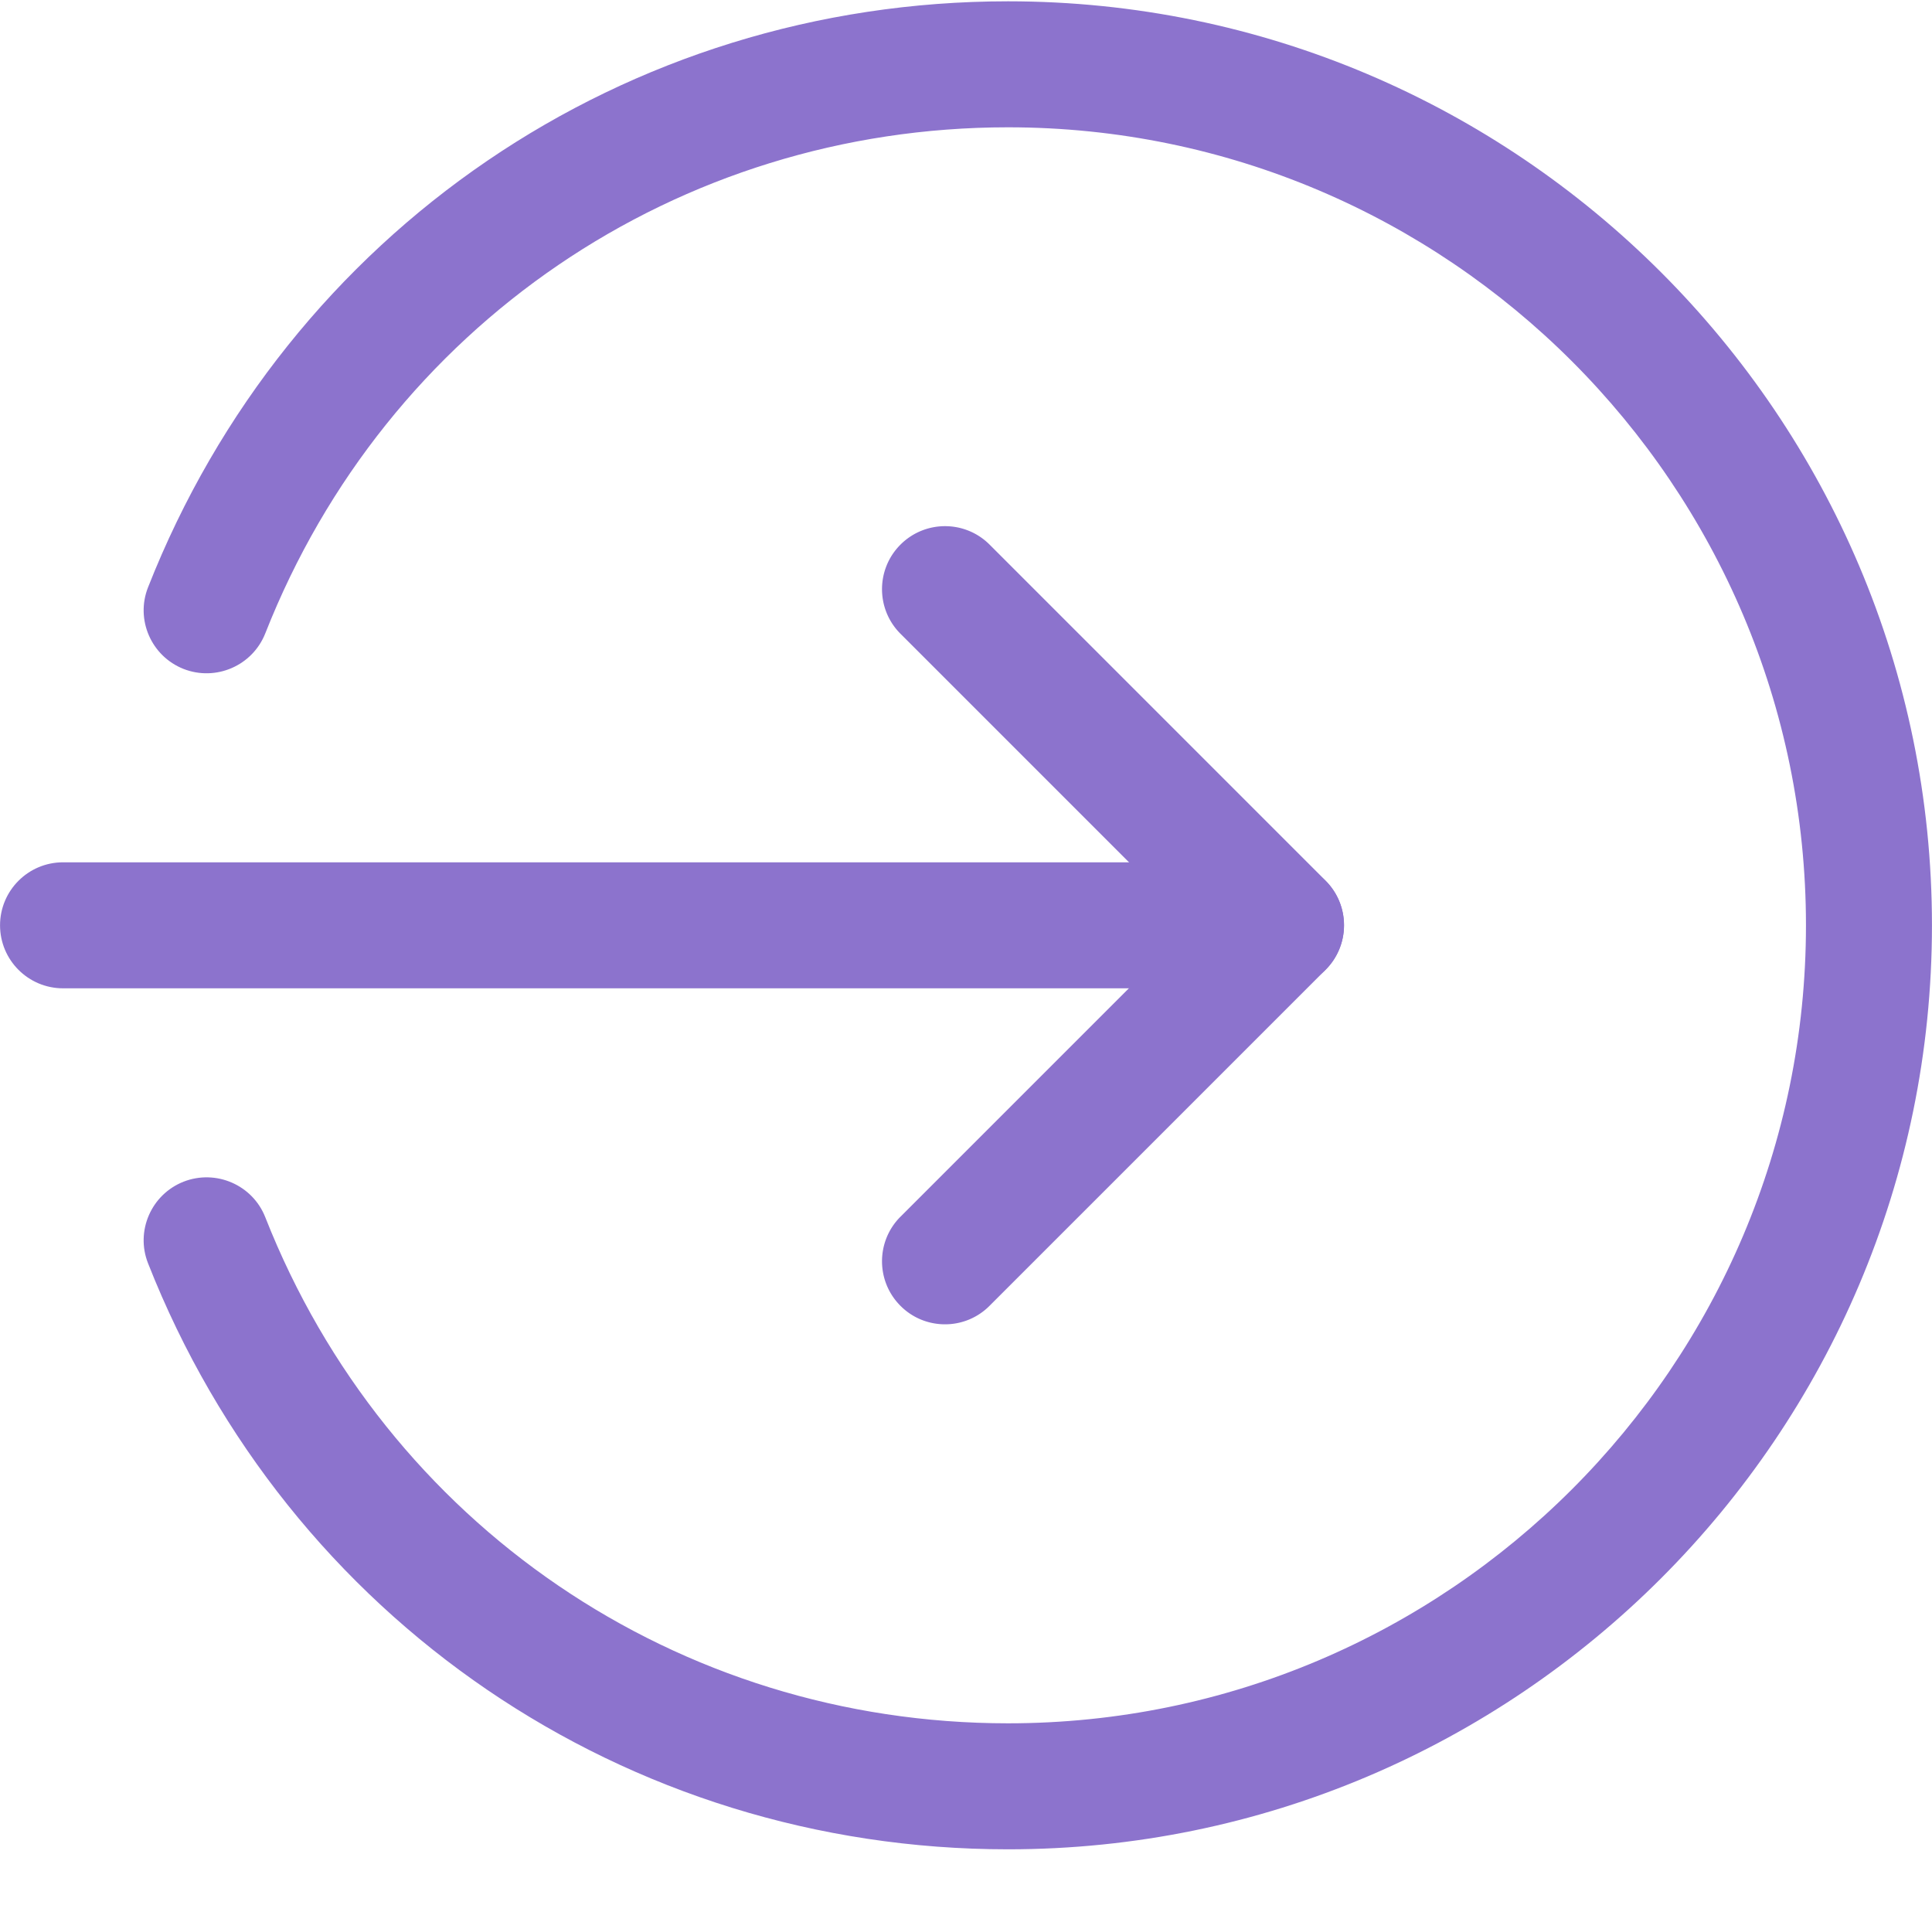 <svg xmlns="http://www.w3.org/2000/svg" version="1.1" xmlns:xlink="http://www.w3.org/1999/xlink" width="64" height="63.91" x="0" y="0" viewBox="0 0 490.667 490" style="enable-background:new 0 0 512 512" xml:space="preserve"><g><path d="M325.332 251H16c-8.832 0-16-7.168-16-16s7.168-16 16-16h309.332c8.832 0 16 7.168 16 16s-7.168 16-16 16zm0 0" fill="#8C73CD" opacity="1" data-original="#000000"></path><path d="M240 336.332c-4.098 0-8.191-1.555-11.309-4.691-6.25-6.25-6.25-16.383 0-22.637l74.028-74.024-74.028-74.027c-6.25-6.25-6.25-16.387 0-22.637 6.254-6.25 16.387-6.25 22.637 0l85.332 85.336c6.25 6.25 6.25 16.383 0 22.633l-85.332 85.332A15.88 15.88 0 0 1 240 336.332zm0 0" fill="#8C73CD" opacity="1" data-original="#000000"></path><path d="M256 469.668c-97.09 0-182.805-58.41-218.41-148.824-3.242-8.192.808-17.492 9.023-20.735 8.192-3.199 17.516.79 20.758 9.047C98.113 387.215 172.161 437.668 256 437.668c111.742 0 202.668-90.926 202.668-202.668S367.742 32.332 256 32.332c-83.84 0-157.887 50.453-188.629 128.512-3.266 8.258-12.566 12.246-20.758 9.047-8.215-3.243-12.265-12.543-9.023-20.735C73.195 58.742 158.91.332 256 .332 385.387.332 490.668 105.613 490.668 235S385.387 469.668 256 469.668zm0 0" fill="#8C73CD" opacity="1" data-original="#000000"></path></g></svg>